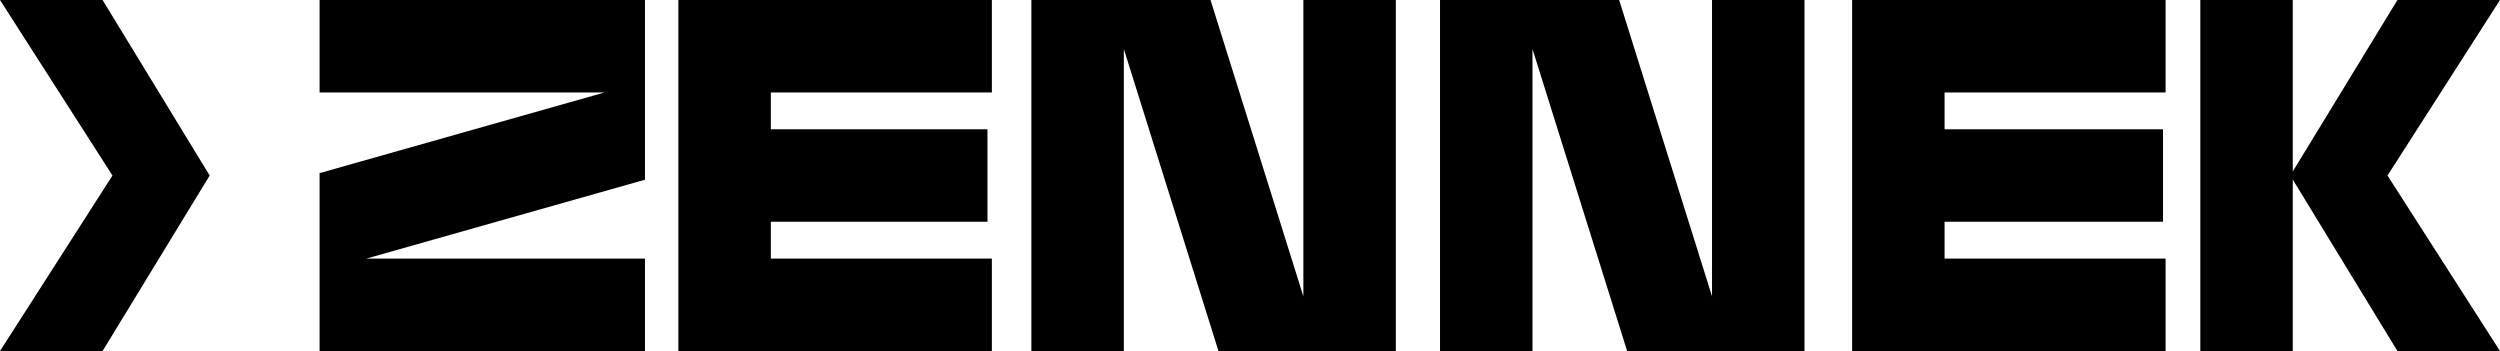 <svg xmlns="http://www.w3.org/2000/svg" viewBox="0 0 1278.71 179.55"><g id="Layer_2" data-name="Layer 2"><g id="Layer_1-2" data-name="Layer 1"><polygon points="163.46 47.29 309.21 47.29 163.46 88.55 163.46 132.26 163.46 139.04 163.46 179.55 329.89 179.55 329.89 132.26 187.39 132.26 329.89 91.92 329.89 47.29 329.89 41.44 329.89 0 163.46 0 163.46 47.29"/><polygon points="875.67 151.56 828.17 0 775.99 0 775.99 0 736.55 0 736.55 179.55 783.84 179.55 783.84 25.05 832.25 179.55 875.67 179.55 875.67 179.55 922.96 179.55 922.96 0 875.67 0 875.67 151.56"/><polygon points="666.65 151.56 619.16 0 566.97 0 566.97 0 527.53 0 527.53 179.55 574.82 179.55 574.82 25.05 623.23 179.55 666.65 179.55 666.65 179.55 713.94 179.55 713.94 0 666.65 0 666.65 151.56"/><polygon points="994.62 0 947.33 0 947.33 0 947.33 47.29 947.33 66.13 947.33 113.42 947.33 132.26 947.33 179.55 947.33 179.55 1107.67 179.55 1107.67 132.26 994.62 132.26 994.62 113.42 1106.35 113.42 1106.35 66.13 994.62 66.13 994.62 47.29 1107.67 47.29 1107.67 0 994.62 0 994.62 0"/><polygon points="1278.71 0 1226.25 0 1172.71 87.72 1172.71 0 1125.43 0 1125.43 179.55 1172.71 179.55 1172.71 91.83 1226.25 179.55 1278.71 179.55 1221.17 89.78 1278.71 0"/><polygon points="107.02 89.41 52.46 0 0 0 57.53 89.78 0 179.55 52.46 179.55 107.02 90.15 107.25 89.78 107.02 89.41"/><polygon points="394.27 0 346.98 0 346.98 0 346.98 47.29 346.98 66.13 346.98 113.42 346.98 132.26 346.98 179.55 346.98 179.55 507.32 179.55 507.32 132.26 394.27 132.26 394.27 113.42 505.07 113.42 505.07 66.13 394.27 66.13 394.27 47.29 507.32 47.29 507.32 0 394.27 0 394.27 0"/></g></g></svg>